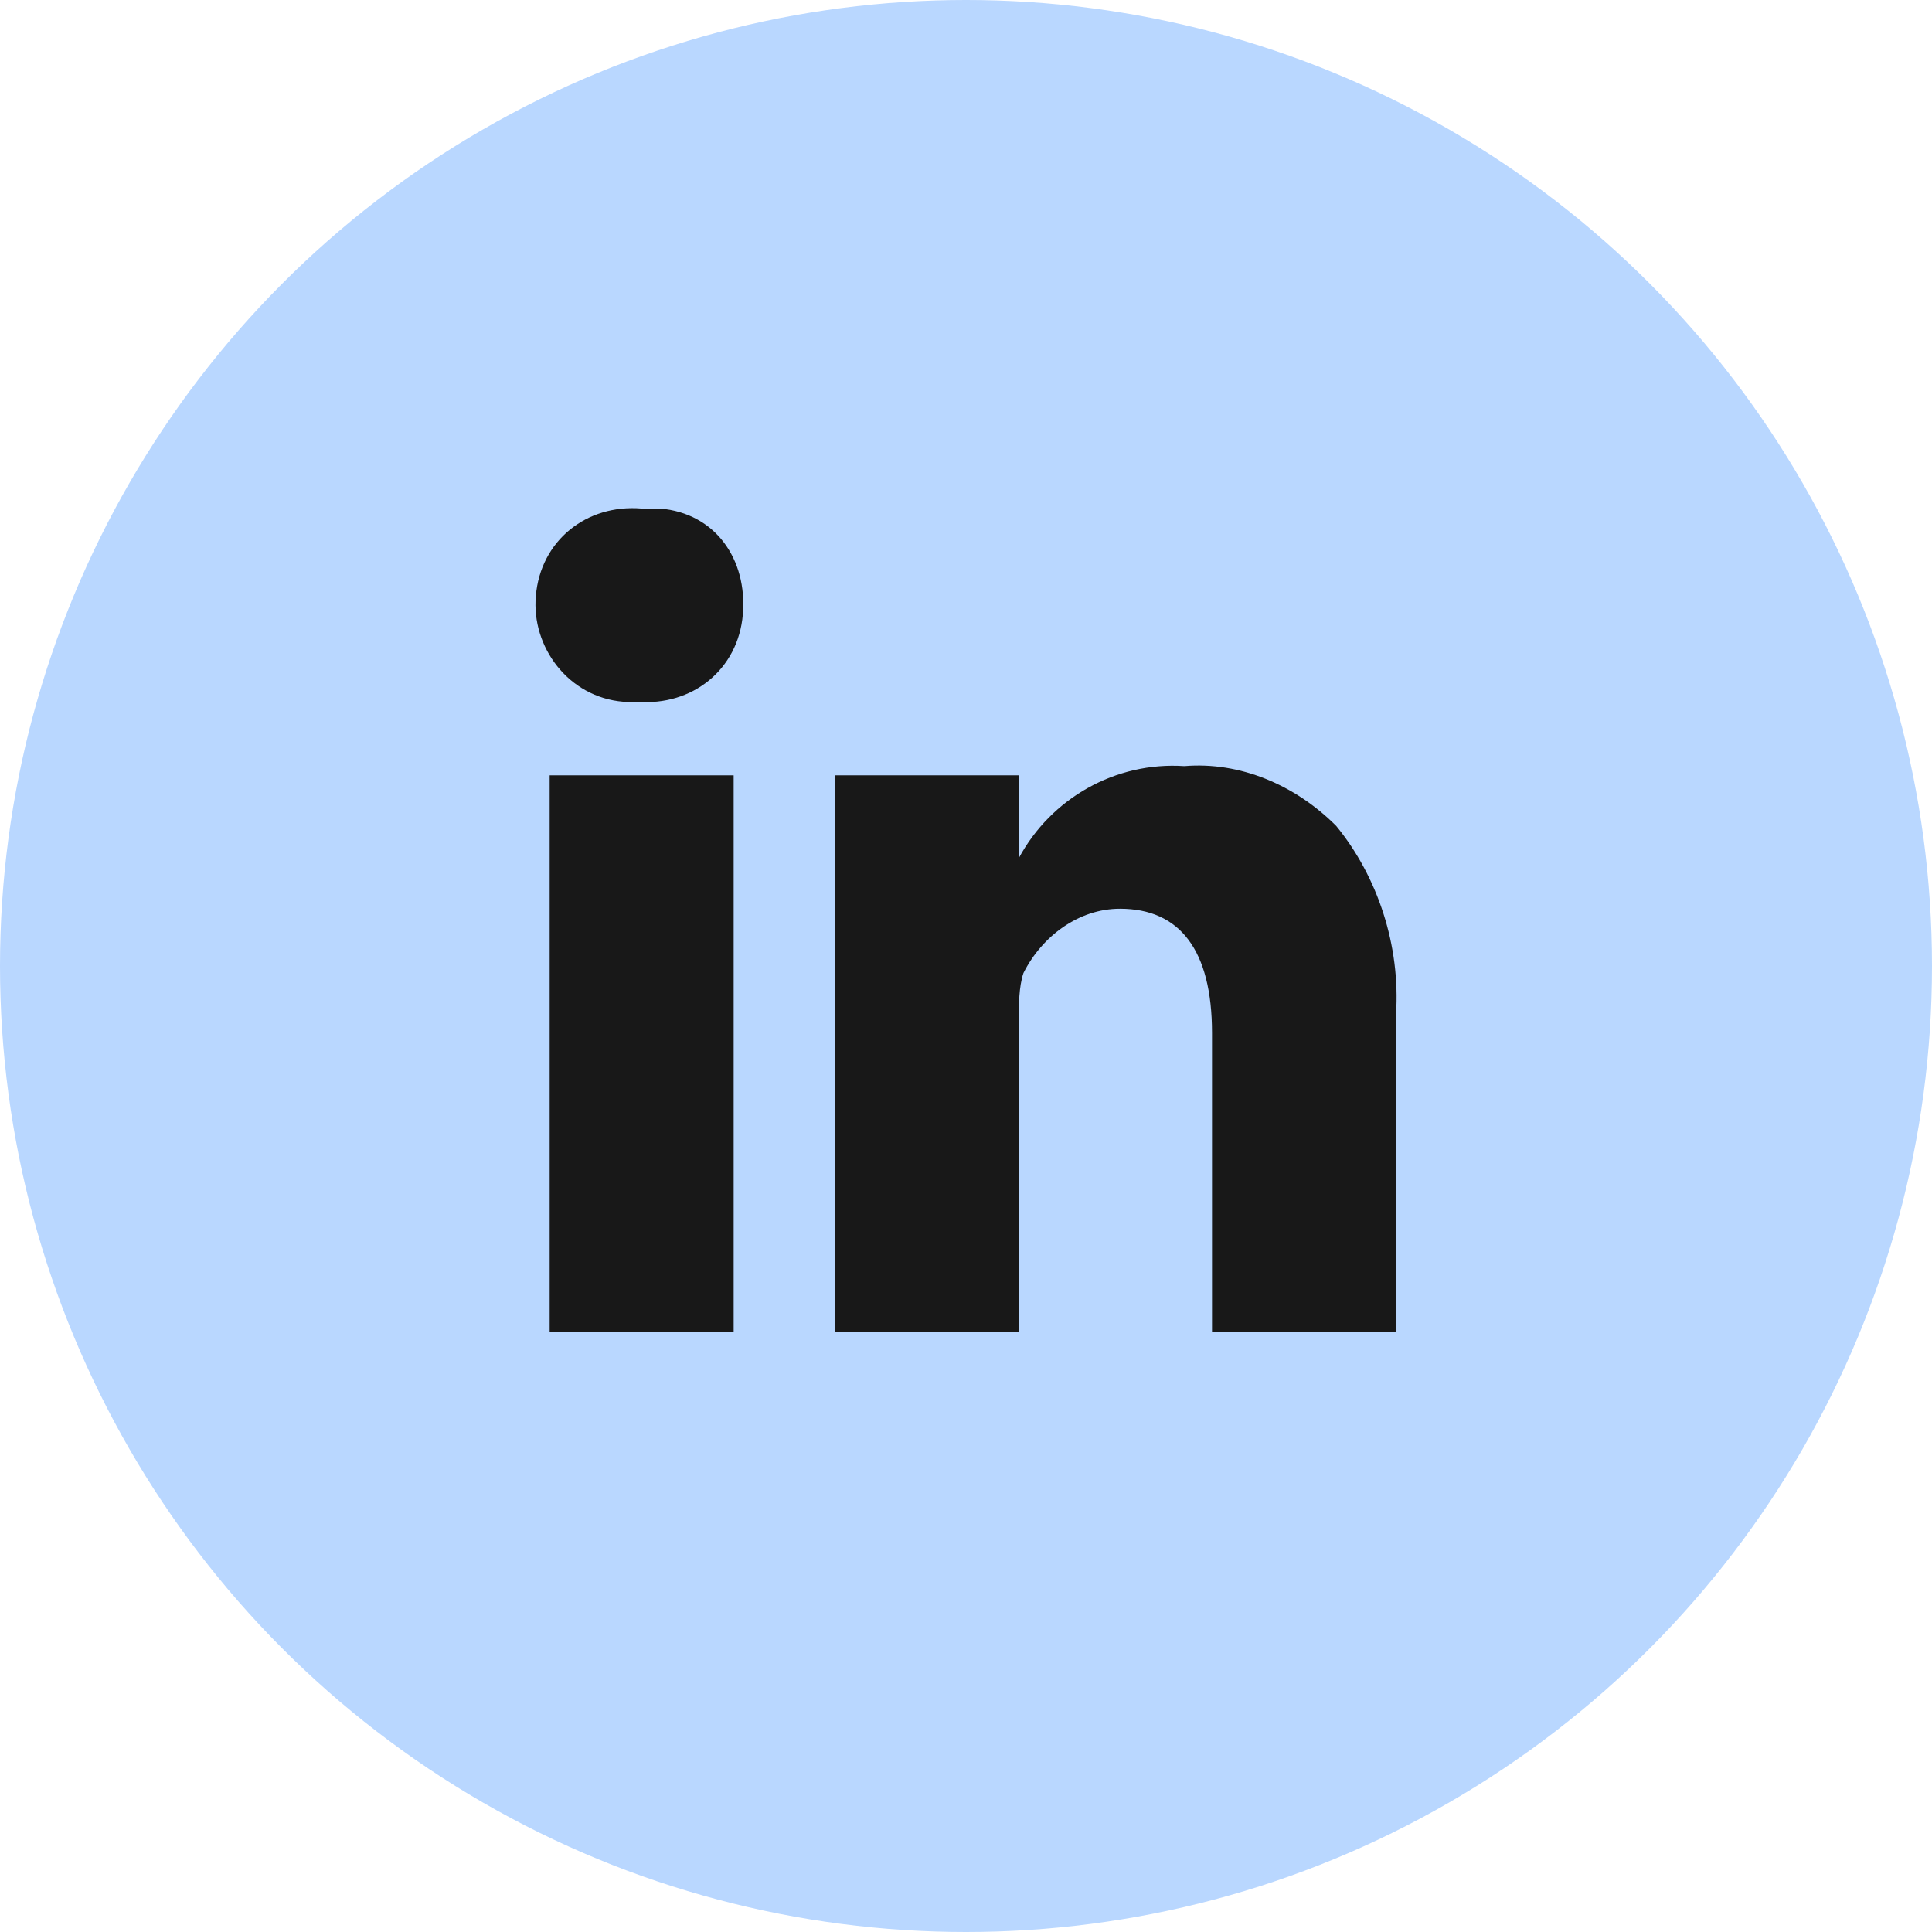 <svg width="42" height="42" viewBox="0 0 42 42" fill="none" xmlns="http://www.w3.org/2000/svg">
<circle cx="21" cy="21" r="21" fill="#B9D7FF"/>
<path d="M24.348 19.755C25.648 19.755 26.348 20.655 26.348 22.455V28.955H30.348V22.055C30.448 20.555 29.948 19.055 29.048 17.955C28.148 17.055 26.948 16.555 25.748 16.655C24.248 16.555 22.848 17.355 22.148 18.655V16.855H18.148C18.148 17.955 18.148 28.855 18.148 28.955H22.148V22.155C22.148 21.855 22.148 21.455 22.248 21.155C22.648 20.355 23.448 19.755 24.348 19.755Z" fill="#181818"/>
<path d="M15.949 16.855H11.949V28.956H15.949V16.855Z" fill="#181818"/>
<path d="M13.949 11.055C12.749 10.955 11.749 11.755 11.649 12.955C11.549 14.055 12.349 15.155 13.549 15.255C13.649 15.255 13.749 15.255 13.849 15.255C15.049 15.355 16.049 14.555 16.149 13.355C16.249 12.155 15.549 11.155 14.349 11.055C14.249 11.055 14.049 11.055 13.949 11.055Z" fill="#181818"/>
</svg>
